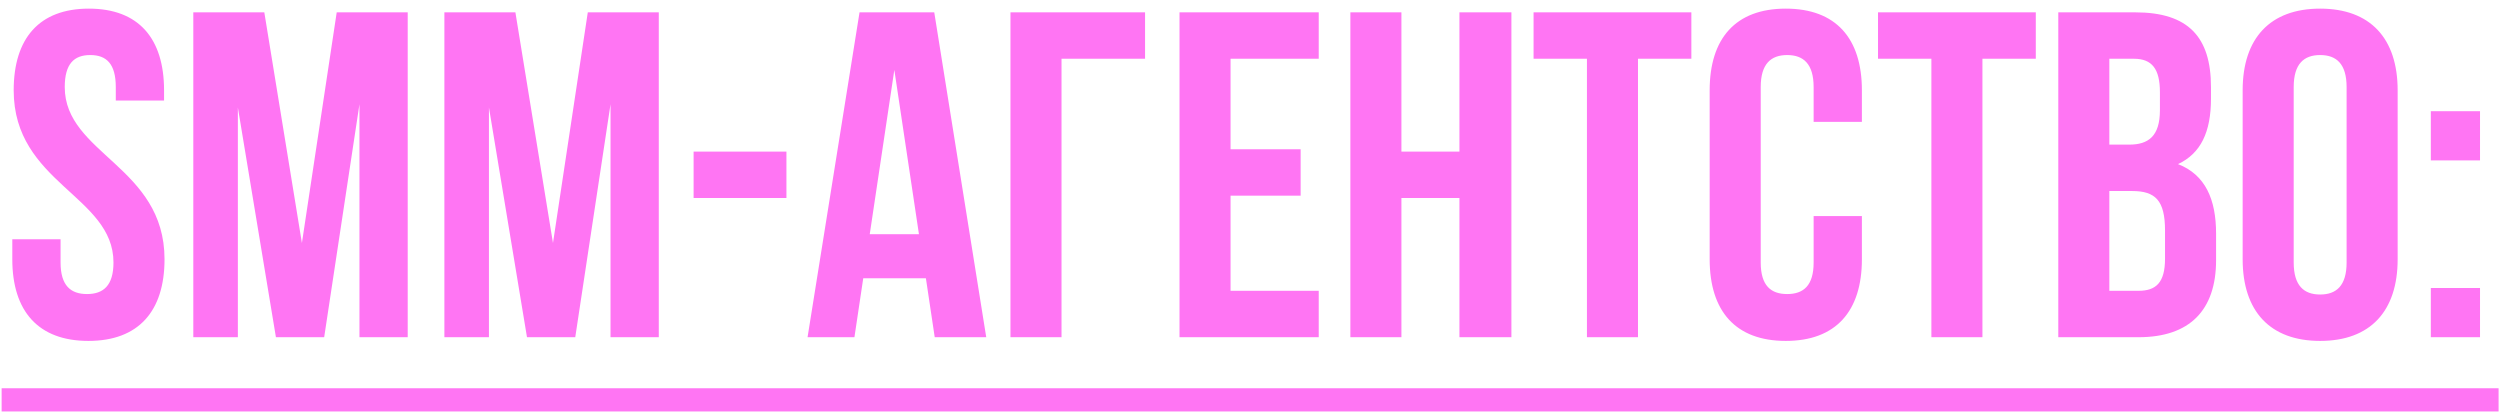 <?xml version="1.0" encoding="UTF-8"?> <svg xmlns="http://www.w3.org/2000/svg" width="215" height="36" viewBox="0 0 215 36" fill="none"><path d="M1.177 7.767C1.177 3.297 3.373 0.742 7.643 0.742C11.914 0.742 14.109 3.297 14.109 7.767V8.645H9.958V7.488C9.958 5.492 9.16 4.734 7.763 4.734C6.366 4.734 5.568 5.492 5.568 7.488C5.568 13.235 14.149 14.312 14.149 22.295C14.149 26.765 11.914 29.319 7.603 29.319C3.293 29.319 1.058 26.765 1.058 22.295V20.579H5.209V22.574C5.209 24.57 6.087 25.288 7.484 25.288C8.88 25.288 9.759 24.57 9.759 22.574C9.759 16.827 1.177 15.749 1.177 7.767ZM22.731 1.062L25.964 20.898L28.957 1.062H35.063V29H30.913V8.964L27.879 29H23.729L20.456 9.244V29H16.624V1.062H22.731ZM44.324 1.062L47.556 20.898L50.55 1.062H56.656V29H52.505V8.964L49.472 29H45.321L42.049 9.244V29H38.217V1.062H44.324ZM59.65 17.026V13.035H67.633V17.026H59.65ZM80.346 1.062L84.816 29H80.386L79.627 23.931H74.239L73.481 29H69.45L73.92 1.062H80.346ZM76.913 6.011L74.798 20.14H79.029L76.913 6.011ZM91.291 29H86.9V1.062H98.475V5.053H91.291V29ZM105.828 5.053V12.836H111.855V16.827H105.828V25.009H113.411V29H101.438V1.062H113.411V5.053H105.828ZM120.522 17.026V29H116.132V1.062H120.522V13.035H125.511V1.062H129.981V29H125.511V17.026H120.522ZM131.887 5.053V1.062H145.457V5.053H140.867V29H136.477V5.053H131.887ZM155.972 18.583H160.123V22.295C160.123 26.765 157.887 29.319 153.577 29.319C149.267 29.319 147.031 26.765 147.031 22.295V7.767C147.031 3.297 149.267 0.742 153.577 0.742C157.887 0.742 160.123 3.297 160.123 7.767V10.481H155.972V7.488C155.972 5.492 155.094 4.734 153.697 4.734C152.3 4.734 151.422 5.492 151.422 7.488V22.574C151.422 24.57 152.3 25.288 153.697 25.288C155.094 25.288 155.972 24.57 155.972 22.574V18.583ZM161.509 5.053V1.062H175.079V5.053H170.489V29H166.099V5.053H161.509ZM183.638 1.062C188.188 1.062 190.144 3.177 190.144 7.488V8.485C190.144 11.359 189.266 13.195 187.31 14.113C189.665 15.031 190.583 17.146 190.583 20.1V22.375C190.583 26.685 188.308 29 183.917 29H177.013V1.062H183.638ZM183.359 16.428H181.403V25.009H183.917C185.394 25.009 186.192 24.33 186.192 22.255V19.82C186.192 17.226 185.354 16.428 183.359 16.428ZM183.518 5.053H181.403V12.437H183.119C184.756 12.437 185.753 11.718 185.753 9.483V7.927C185.753 5.931 185.075 5.053 183.518 5.053ZM197.258 7.488V22.574C197.258 24.57 198.136 25.328 199.533 25.328C200.93 25.328 201.808 24.57 201.808 22.574V7.488C201.808 5.492 200.93 4.734 199.533 4.734C198.136 4.734 197.258 5.492 197.258 7.488ZM192.868 22.295V7.767C192.868 3.297 195.222 0.742 199.533 0.742C203.843 0.742 206.198 3.297 206.198 7.767V22.295C206.198 26.765 203.843 29.319 199.533 29.319C195.222 29.319 192.868 26.765 192.868 22.295ZM209.051 24.769H213.282V29H209.051V24.769ZM209.051 9.563H213.282V13.794H209.051V9.563Z" fill="#FF75F3"></path><path d="M0.14 33.39H214.878V35.386H0.14V33.39Z" fill="#FF75F3"></path></svg> 